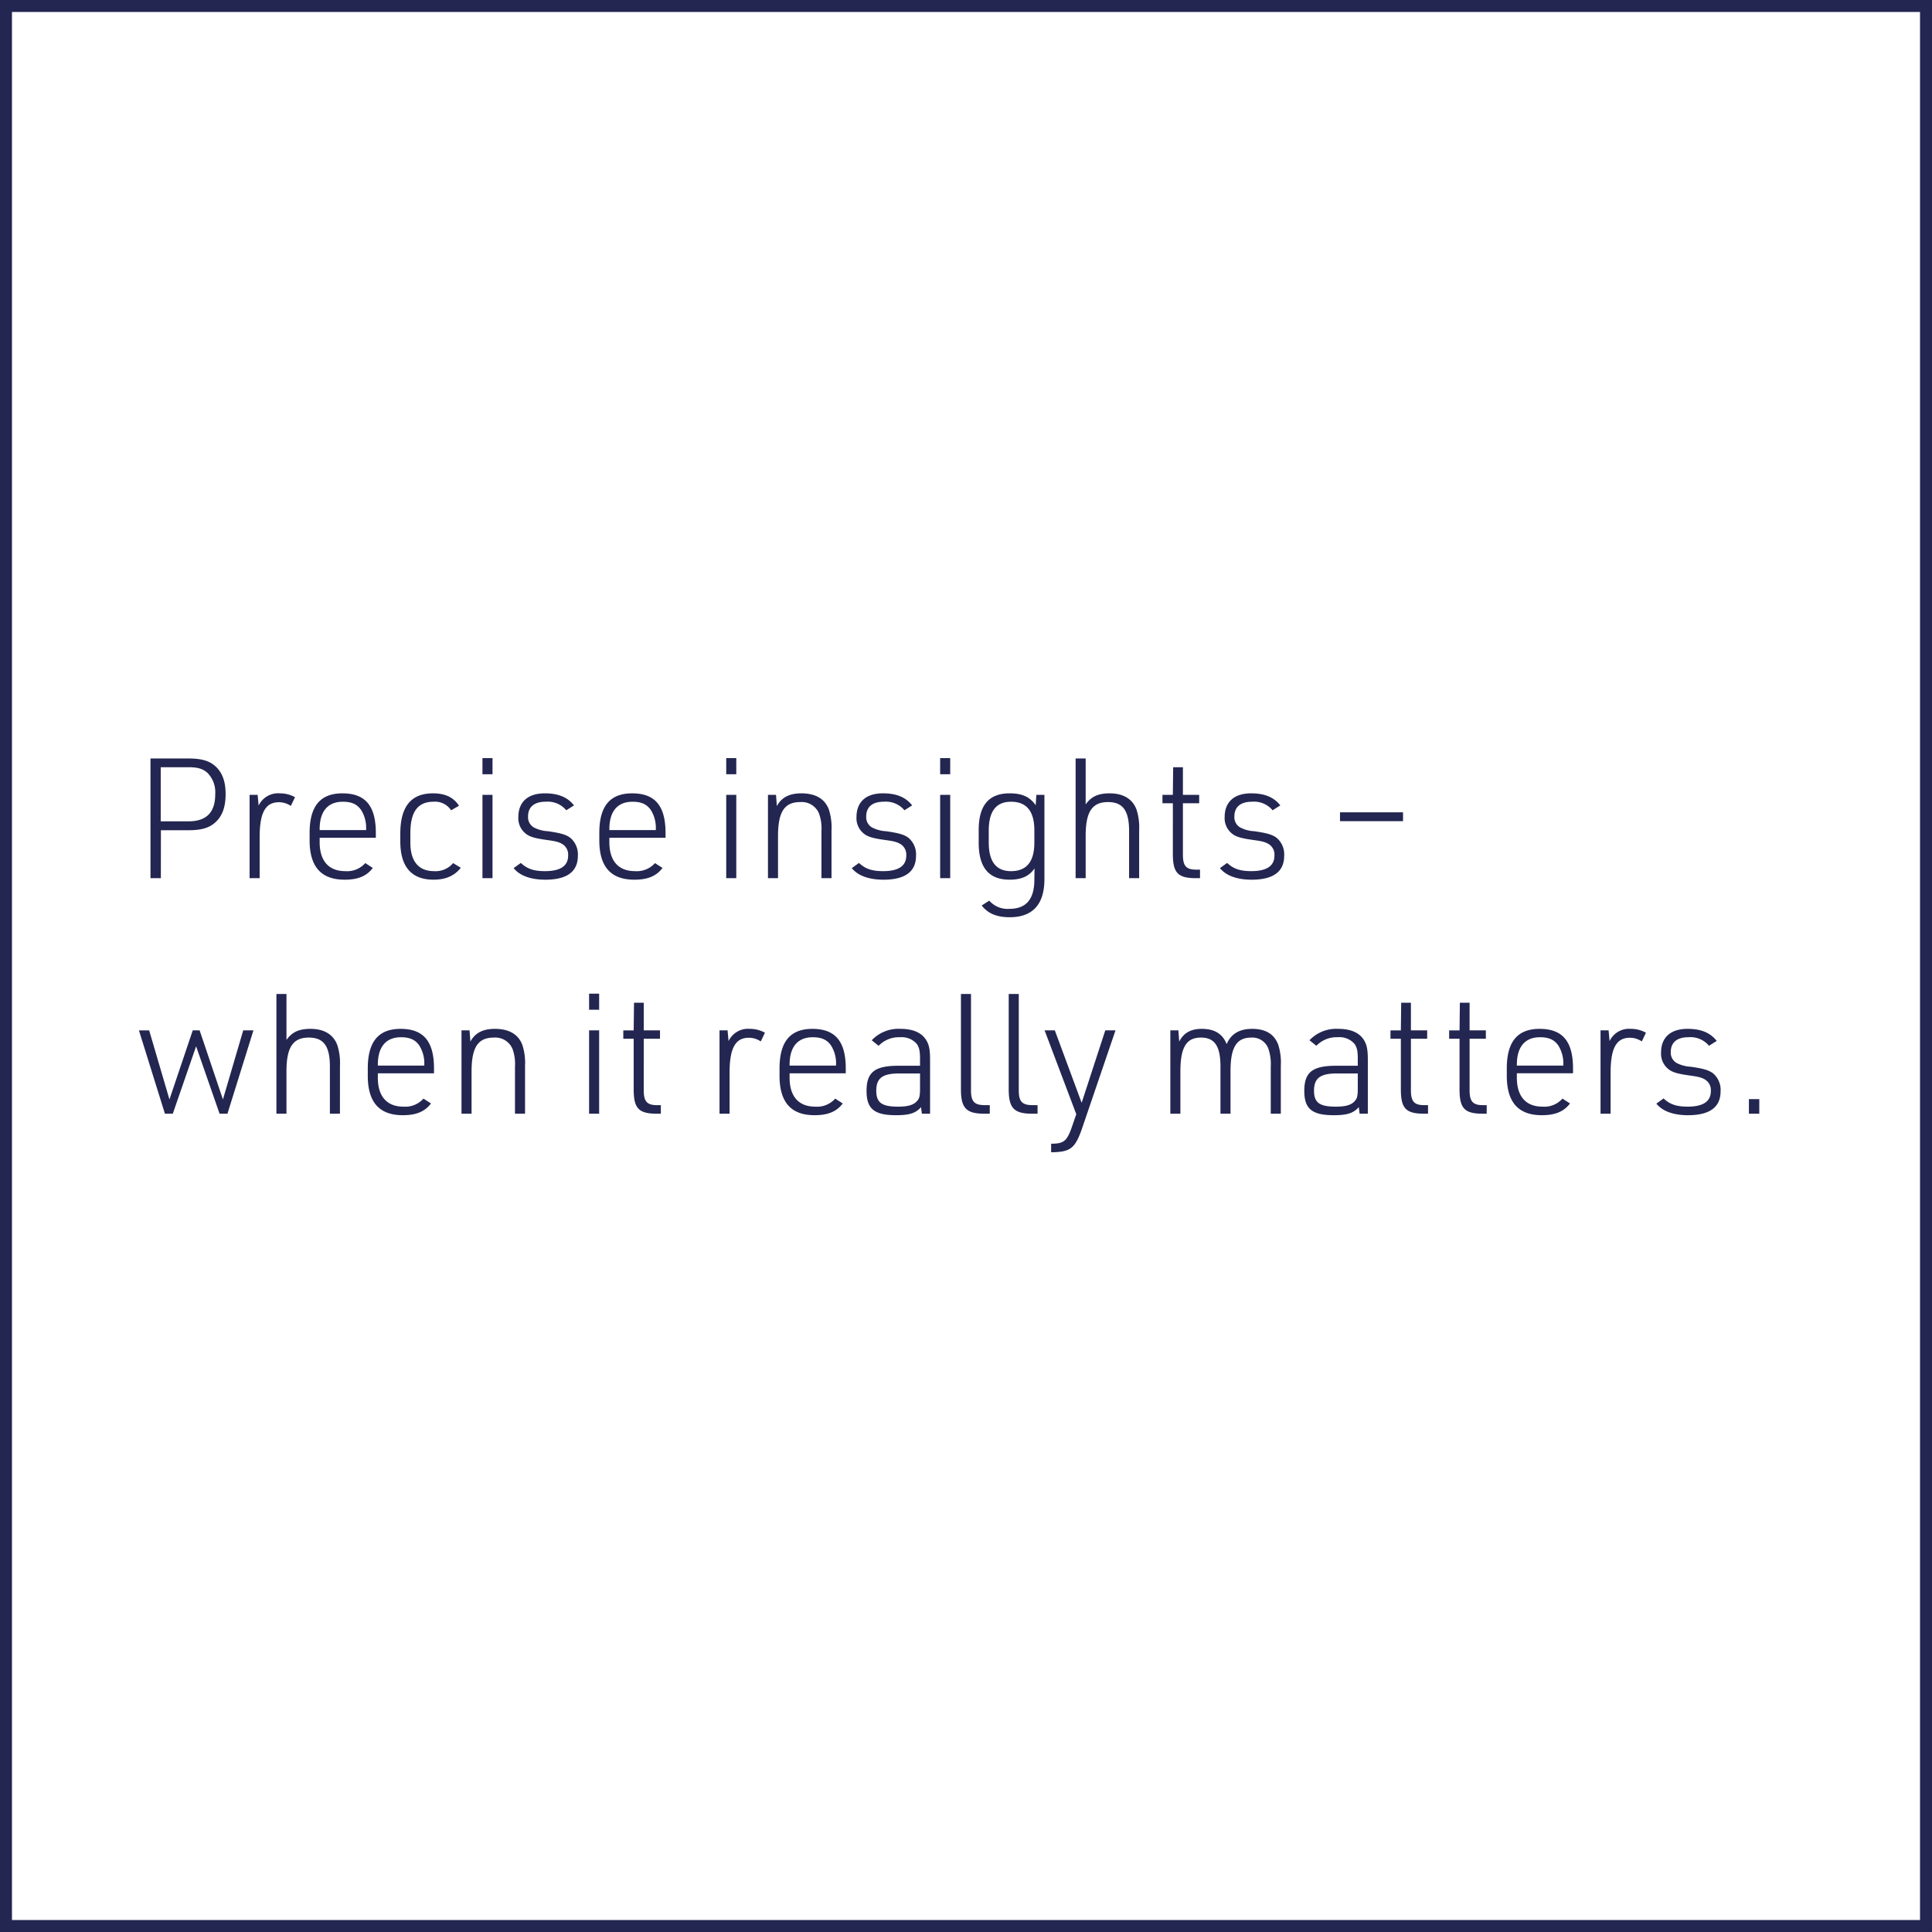 <svg xmlns="http://www.w3.org/2000/svg" width="484" height="484" viewBox="0 0 484 484">
  <defs>
    <style>
      .cls-1, .cls-4 {
        fill: none;
      }

      .cls-1 {
        stroke: #232650;
        stroke-width: 3px;
      }

      .cls-2 {
        fill: #232650;
      }

      .cls-3 {
        stroke: none;
      }
    </style>
  </defs>
  <g id="Gruppe_850" data-name="Gruppe 850" transform="translate(-13571 8536)">
    <g id="Gruppe_849" data-name="Gruppe 849" transform="translate(13444 -8802)">
      <g id="Rechteck_276" data-name="Rechteck 276" class="cls-1" transform="translate(127 266)">
        <rect class="cls-3" width="484" height="484"/>
        <rect class="cls-4" x="1.5" y="1.5" width="481" height="481"/>
      </g>
      <path id="Pfad_576" data-name="Pfad 576" class="cls-2" d="M7.308,17.988H14.2c3.276,0,5.25-.588,6.8-2.016,1.722-1.6,2.52-3.864,2.52-7.014,0-2.9-.672-5-2.142-6.594C19.782.684,17.724.012,14.2.012H4.7V30h2.6Zm-.042-2.226V2.2H14.2c2.31,0,3.612.378,4.788,1.428a6.952,6.952,0,0,1,1.932,5.334c0,4.578-2.226,6.8-6.72,6.8ZM29.526,30h2.52V19.752c0-6.132,1.428-8.778,4.83-8.778a5.263,5.263,0,0,1,2.982.924l1.05-2.184a7.676,7.676,0,0,0-3.78-.966,5.38,5.38,0,0,0-5.334,3.066l-.252-2.688H29.526ZM47.082,19.878h14.07V18.66c0-6.8-2.646-9.912-8.358-9.912-5.544,0-8.232,3.192-8.232,9.912v1.848c0,6.636,2.9,9.87,8.778,9.87,3.318,0,5.5-.882,7.056-2.94l-1.89-1.218a6.063,6.063,0,0,1-5,2.016c-4.158,0-6.426-2.562-6.426-7.266Zm0-1.932v-.252c0-4.452,2.058-6.846,5.8-6.846,2.226,0,3.57.63,4.578,2.058a8.359,8.359,0,0,1,1.26,4.746v.294ZM80.514,26.22a5.742,5.742,0,0,1-4.788,2.016c-3.864,0-5.922-2.478-5.922-7.14V18.744c0-5.376,1.848-7.9,5.838-7.9A4.8,4.8,0,0,1,80.01,12.99l1.974-1.134c-1.344-2.1-3.444-3.108-6.51-3.108-5.5,0-8.19,3.318-8.19,10.122V20.8c0,6.342,2.814,9.576,8.316,9.576,3.066,0,5.25-.966,6.846-2.982Zm7.35-22.26h2.52V-.072h-2.52Zm0,26.04h2.52V9.126h-2.52Zm7.812-2.52c1.512,1.89,4.284,2.9,7.938,2.9,5.418,0,8.148-2.016,8.148-5.964a5.426,5.426,0,0,0-1.848-4.494c-1.092-.84-2.436-1.218-5.586-1.68a8.674,8.674,0,0,1-3.612-.966,2.962,2.962,0,0,1-1.428-2.73c0-2.394,1.554-3.7,4.41-3.7a6.054,6.054,0,0,1,5.166,2.142l1.932-1.218c-1.6-2.058-3.948-3.024-7.308-3.024-4.242,0-6.636,2.142-6.636,5.964A4.924,4.924,0,0,0,98.49,18.66c.966.882,2.226,1.3,5.166,1.722,2.478.336,3.192.5,4.116,1.008a3.1,3.1,0,0,1,1.554,2.94q0,3.906-5.8,3.906c-2.814,0-4.494-.588-6.048-2.058Zm23.982-7.6h14.07V18.66c0-6.8-2.646-9.912-8.358-9.912-5.544,0-8.232,3.192-8.232,9.912v1.848c0,6.636,2.9,9.87,8.778,9.87,3.318,0,5.5-.882,7.056-2.94l-1.89-1.218a6.063,6.063,0,0,1-5,2.016c-4.158,0-6.426-2.562-6.426-7.266Zm0-1.932v-.252c0-4.452,2.058-6.846,5.8-6.846,2.226,0,3.57.63,4.578,2.058a8.359,8.359,0,0,1,1.26,4.746v.294ZM148.932,3.96h2.52V-.072h-2.52Zm0,26.04h2.52V9.126h-2.52Zm10.458,0h2.52V19.458c0-6.09,1.6-8.526,5.586-8.526a4.691,4.691,0,0,1,4.662,2.814,10.972,10.972,0,0,1,.63,4.452V30h2.52V17.988a14.532,14.532,0,0,0-.672-5.208c-1.008-2.688-3.36-4.032-6.888-4.032-2.982,0-4.956,1.008-6.132,3.192l-.21-2.814H159.39Zm21-2.52c1.512,1.89,4.284,2.9,7.938,2.9,5.418,0,8.148-2.016,8.148-5.964a5.426,5.426,0,0,0-1.848-4.494c-1.092-.84-2.436-1.218-5.586-1.68a8.674,8.674,0,0,1-3.612-.966A2.962,2.962,0,0,1,184,14.544c0-2.394,1.554-3.7,4.41-3.7a6.054,6.054,0,0,1,5.166,2.142l1.932-1.218c-1.6-2.058-3.948-3.024-7.308-3.024-4.242,0-6.636,2.142-6.636,5.964A4.924,4.924,0,0,0,183.2,18.66c.966.882,2.226,1.3,5.166,1.722,2.478.336,3.192.5,4.116,1.008a3.1,3.1,0,0,1,1.554,2.94q0,3.906-5.8,3.906c-2.814,0-4.494-.588-6.048-2.058ZM202.524,3.96h2.52V-.072h-2.52Zm0,26.04h2.52V9.126h-2.52Zm23.6.5c-.042,4.83-2.1,7.182-6.258,7.182a6.1,6.1,0,0,1-5.04-2.058l-1.89,1.218c1.554,2.016,3.78,2.94,7.014,2.94,5.754,0,8.694-3.234,8.694-9.534V9.126h-2.016l-.168,2.6c-1.47-2.1-3.4-2.982-6.51-2.982-5.25,0-7.77,3.024-7.77,9.2v3.192c0,6.216,2.562,9.24,7.728,9.24,3.024,0,4.914-.882,6.258-2.814ZM214.7,18.072c0-4.83,1.848-7.224,5.586-7.224,3.906,0,5.838,2.394,5.838,7.182V21.1c0,4.746-1.932,7.14-5.838,7.14-3.738,0-5.586-2.394-5.586-7.182ZM236.46,30h2.52V19.332c0-5.964,1.638-8.4,5.586-8.4,3.738,0,5.292,2.142,5.292,7.266V30h2.52V17.988a14.532,14.532,0,0,0-.672-5.208c-1.008-2.646-3.318-4.032-6.72-4.032-2.856,0-4.62.8-6.006,2.772V.012h-2.52Zm24.36-18.774V23.91c0,4.83,1.3,6.132,6.006,6.09h.8V27.858h-.8c-2.646.042-3.486-.882-3.486-3.738V11.226h4.074v-2.1H263.34V2.2H260.9l-.084,6.93h-2.6v2.1Zm11.8,16.254c1.512,1.89,4.284,2.9,7.938,2.9,5.418,0,8.148-2.016,8.148-5.964a5.426,5.426,0,0,0-1.848-4.494c-1.092-.84-2.436-1.218-5.586-1.68a8.674,8.674,0,0,1-3.612-.966,2.962,2.962,0,0,1-1.428-2.73c0-2.394,1.554-3.7,4.41-3.7a6.055,6.055,0,0,1,5.166,2.142l1.932-1.218c-1.6-2.058-3.948-3.024-7.308-3.024-4.242,0-6.636,2.142-6.636,5.964a4.924,4.924,0,0,0,1.638,3.948c.966.882,2.226,1.3,5.166,1.722,2.478.336,3.192.5,4.116,1.008a3.1,3.1,0,0,1,1.554,2.94q0,3.906-5.8,3.906c-2.814,0-4.494-.588-6.048-2.058Zm30.072-11.76h15.792V13.494H302.694ZM8.316,89H10.29l5.838-16.884L22.008,89h1.974l6.51-20.874H27.93l-5.082,17.3-5.838-17.3H15.288L9.45,85.43l-5.082-17.3H1.806Zm27.93,0h2.52V78.332c0-5.964,1.638-8.4,5.586-8.4,3.738,0,5.292,2.142,5.292,7.266V89h2.52V76.988a14.532,14.532,0,0,0-.672-5.208c-1.008-2.646-3.318-4.032-6.72-4.032-2.856,0-4.62.8-6.006,2.772V59.012h-2.52Zm25.41-10.122h14.07V77.66c0-6.8-2.646-9.912-8.358-9.912-5.544,0-8.232,3.192-8.232,9.912v1.848c0,6.636,2.9,9.87,8.778,9.87,3.318,0,5.5-.882,7.056-2.94L73.08,85.22a6.063,6.063,0,0,1-5,2.016c-4.158,0-6.426-2.562-6.426-7.266Zm0-1.932v-.252c0-4.452,2.058-6.846,5.8-6.846,2.226,0,3.57.63,4.578,2.058a8.359,8.359,0,0,1,1.26,4.746v.294ZM82.614,89h2.52V78.458c0-6.09,1.6-8.526,5.586-8.526a4.691,4.691,0,0,1,4.662,2.814,10.972,10.972,0,0,1,.63,4.452V89h2.52V76.988a14.533,14.533,0,0,0-.672-5.208c-1.008-2.688-3.36-4.032-6.888-4.032-2.982,0-4.956,1.008-6.132,3.192l-.21-2.814H82.614Zm31.962-26.04h2.52V58.928h-2.52Zm0,26.04h2.52V68.126h-2.52Zm11.172-18.774V82.91c0,4.83,1.3,6.132,6.006,6.09h.8V86.858h-.8c-2.646.042-3.486-.882-3.486-3.738V70.226h4.074v-2.1h-4.074V61.2h-2.436l-.084,6.93h-2.6v2.1ZM147.252,89h2.52V78.752c0-6.132,1.428-8.778,4.83-8.778a5.263,5.263,0,0,1,2.982.924l1.05-2.184a7.676,7.676,0,0,0-3.78-.966,5.38,5.38,0,0,0-5.334,3.066l-.252-2.688h-2.016Zm17.556-10.122h14.07V77.66c0-6.8-2.646-9.912-8.358-9.912-5.544,0-8.232,3.192-8.232,9.912v1.848c0,6.636,2.9,9.87,8.778,9.87,3.318,0,5.5-.882,7.056-2.94l-1.89-1.218a6.063,6.063,0,0,1-5,2.016c-4.158,0-6.426-2.562-6.426-7.266Zm0-1.932v-.252c0-4.452,2.058-6.846,5.8-6.846,2.226,0,3.57.63,4.578,2.058a8.359,8.359,0,0,1,1.26,4.746v.294Zm32.676.042h-5.376c-5.964,0-8.022,1.6-8.022,6.3,0,4.494,1.932,6.09,7.392,6.09,3.318,0,4.914-.5,6.258-2.016l.21,1.638H200V75.476c0-2.52-.252-3.738-.966-4.914-1.134-1.848-3.318-2.814-6.384-2.814a9.243,9.243,0,0,0-7.266,2.856l1.722,1.386a7.054,7.054,0,0,1,5.376-2.142,4.988,4.988,0,0,1,4.158,1.638c.63.882.84,1.764.84,3.7Zm0,1.932V82.7c0,1.68-.126,2.394-.63,2.982-.84,1.092-2.268,1.554-4.872,1.554-4.074,0-5.46-1.008-5.46-3.99,0-3.15,1.554-4.326,5.754-4.326Zm10.248-19.908v23.9c0,4.7,1.344,6.09,5.88,6.09h1.344V86.858h-1.218c-2.646,0-3.486-.882-3.486-3.738V59.012Zm11.97,0v23.9c0,4.7,1.344,6.09,5.88,6.09h1.344V86.858h-1.218c-2.646,0-3.486-.882-3.486-3.738V59.012Zm16.926,30.114-1.26,3.654c-1.176,3.15-1.974,3.738-5.04,3.738V98.66c4.746-.042,5.922-.924,7.6-5.544l8.526-24.99h-2.562L237.972,86.27l-6.72-18.144H228.69ZM260.19,89h2.52V78.458c0-6.09,1.47-8.526,5.166-8.526,3.4,0,4.872,2.142,4.872,7.224V89h2.52V78.332c0-5.964,1.512-8.4,5.208-8.4a4.264,4.264,0,0,1,4.284,2.814,11.917,11.917,0,0,1,.588,4.452V89h2.52V76.988a14.572,14.572,0,0,0-.63-5.208q-1.449-4.032-6.552-4.032c-3.192,0-5.292,1.26-6.384,3.822-1.008-2.562-3.024-3.822-6.216-3.822-2.73,0-4.578,1.008-5.67,3.192l-.21-2.814H260.19Zm46.956-12.012H301.77c-5.964,0-8.022,1.6-8.022,6.3,0,4.494,1.932,6.09,7.392,6.09,3.318,0,4.914-.5,6.258-2.016l.21,1.638h2.058V75.476c0-2.52-.252-3.738-.966-4.914-1.134-1.848-3.318-2.814-6.384-2.814A9.243,9.243,0,0,0,295.05,70.6l1.722,1.386a7.054,7.054,0,0,1,5.376-2.142,4.988,4.988,0,0,1,4.158,1.638c.63.882.84,1.764.84,3.7Zm0,1.932V82.7c0,1.68-.126,2.394-.63,2.982-.84,1.092-2.268,1.554-4.872,1.554-4.074,0-5.46-1.008-5.46-3.99,0-3.15,1.554-4.326,5.754-4.326Zm10.794-8.694V82.91c0,4.83,1.3,6.132,6.006,6.09h.8V86.858h-.8c-2.646.042-3.486-.882-3.486-3.738V70.226h4.074v-2.1H320.46V61.2h-2.436l-.084,6.93h-2.6v2.1Zm14.7,0V82.91c0,4.83,1.3,6.132,6.006,6.09h.8V86.858h-.8c-2.646.042-3.486-.882-3.486-3.738V70.226h4.074v-2.1H335.16V61.2h-2.436l-.084,6.93h-2.6v2.1ZM347,78.878h14.07V77.66c0-6.8-2.646-9.912-8.358-9.912-5.544,0-8.232,3.192-8.232,9.912v1.848c0,6.636,2.9,9.87,8.778,9.87,3.318,0,5.5-.882,7.056-2.94l-1.89-1.218a6.063,6.063,0,0,1-5,2.016c-4.158,0-6.426-2.562-6.426-7.266Zm0-1.932v-.252c0-4.452,2.058-6.846,5.8-6.846,2.226,0,3.57.63,4.578,2.058a8.359,8.359,0,0,1,1.26,4.746v.294ZM367.962,89h2.52V78.752c0-6.132,1.428-8.778,4.83-8.778a5.263,5.263,0,0,1,2.982.924l1.05-2.184a7.676,7.676,0,0,0-3.78-.966,5.38,5.38,0,0,0-5.334,3.066l-.252-2.688h-2.016Zm13.986-2.52c1.512,1.89,4.284,2.9,7.938,2.9,5.418,0,8.148-2.016,8.148-5.964a5.426,5.426,0,0,0-1.848-4.494c-1.092-.84-2.436-1.218-5.586-1.68a8.674,8.674,0,0,1-3.612-.966,2.962,2.962,0,0,1-1.428-2.73c0-2.394,1.554-3.7,4.41-3.7a6.055,6.055,0,0,1,5.166,2.142l1.932-1.218c-1.6-2.058-3.948-3.024-7.308-3.024-4.242,0-6.636,2.142-6.636,5.964a4.924,4.924,0,0,0,1.638,3.948c.966.882,2.226,1.3,5.166,1.722,2.478.336,3.192.5,4.116,1.008a3.1,3.1,0,0,1,1.554,2.94q0,3.906-5.8,3.906c-2.814,0-4.494-.588-6.048-2.058ZM405.132,89h2.6V85.346h-2.6Z" transform="translate(160 456)"/>
    </g>
  </g>
</svg>
